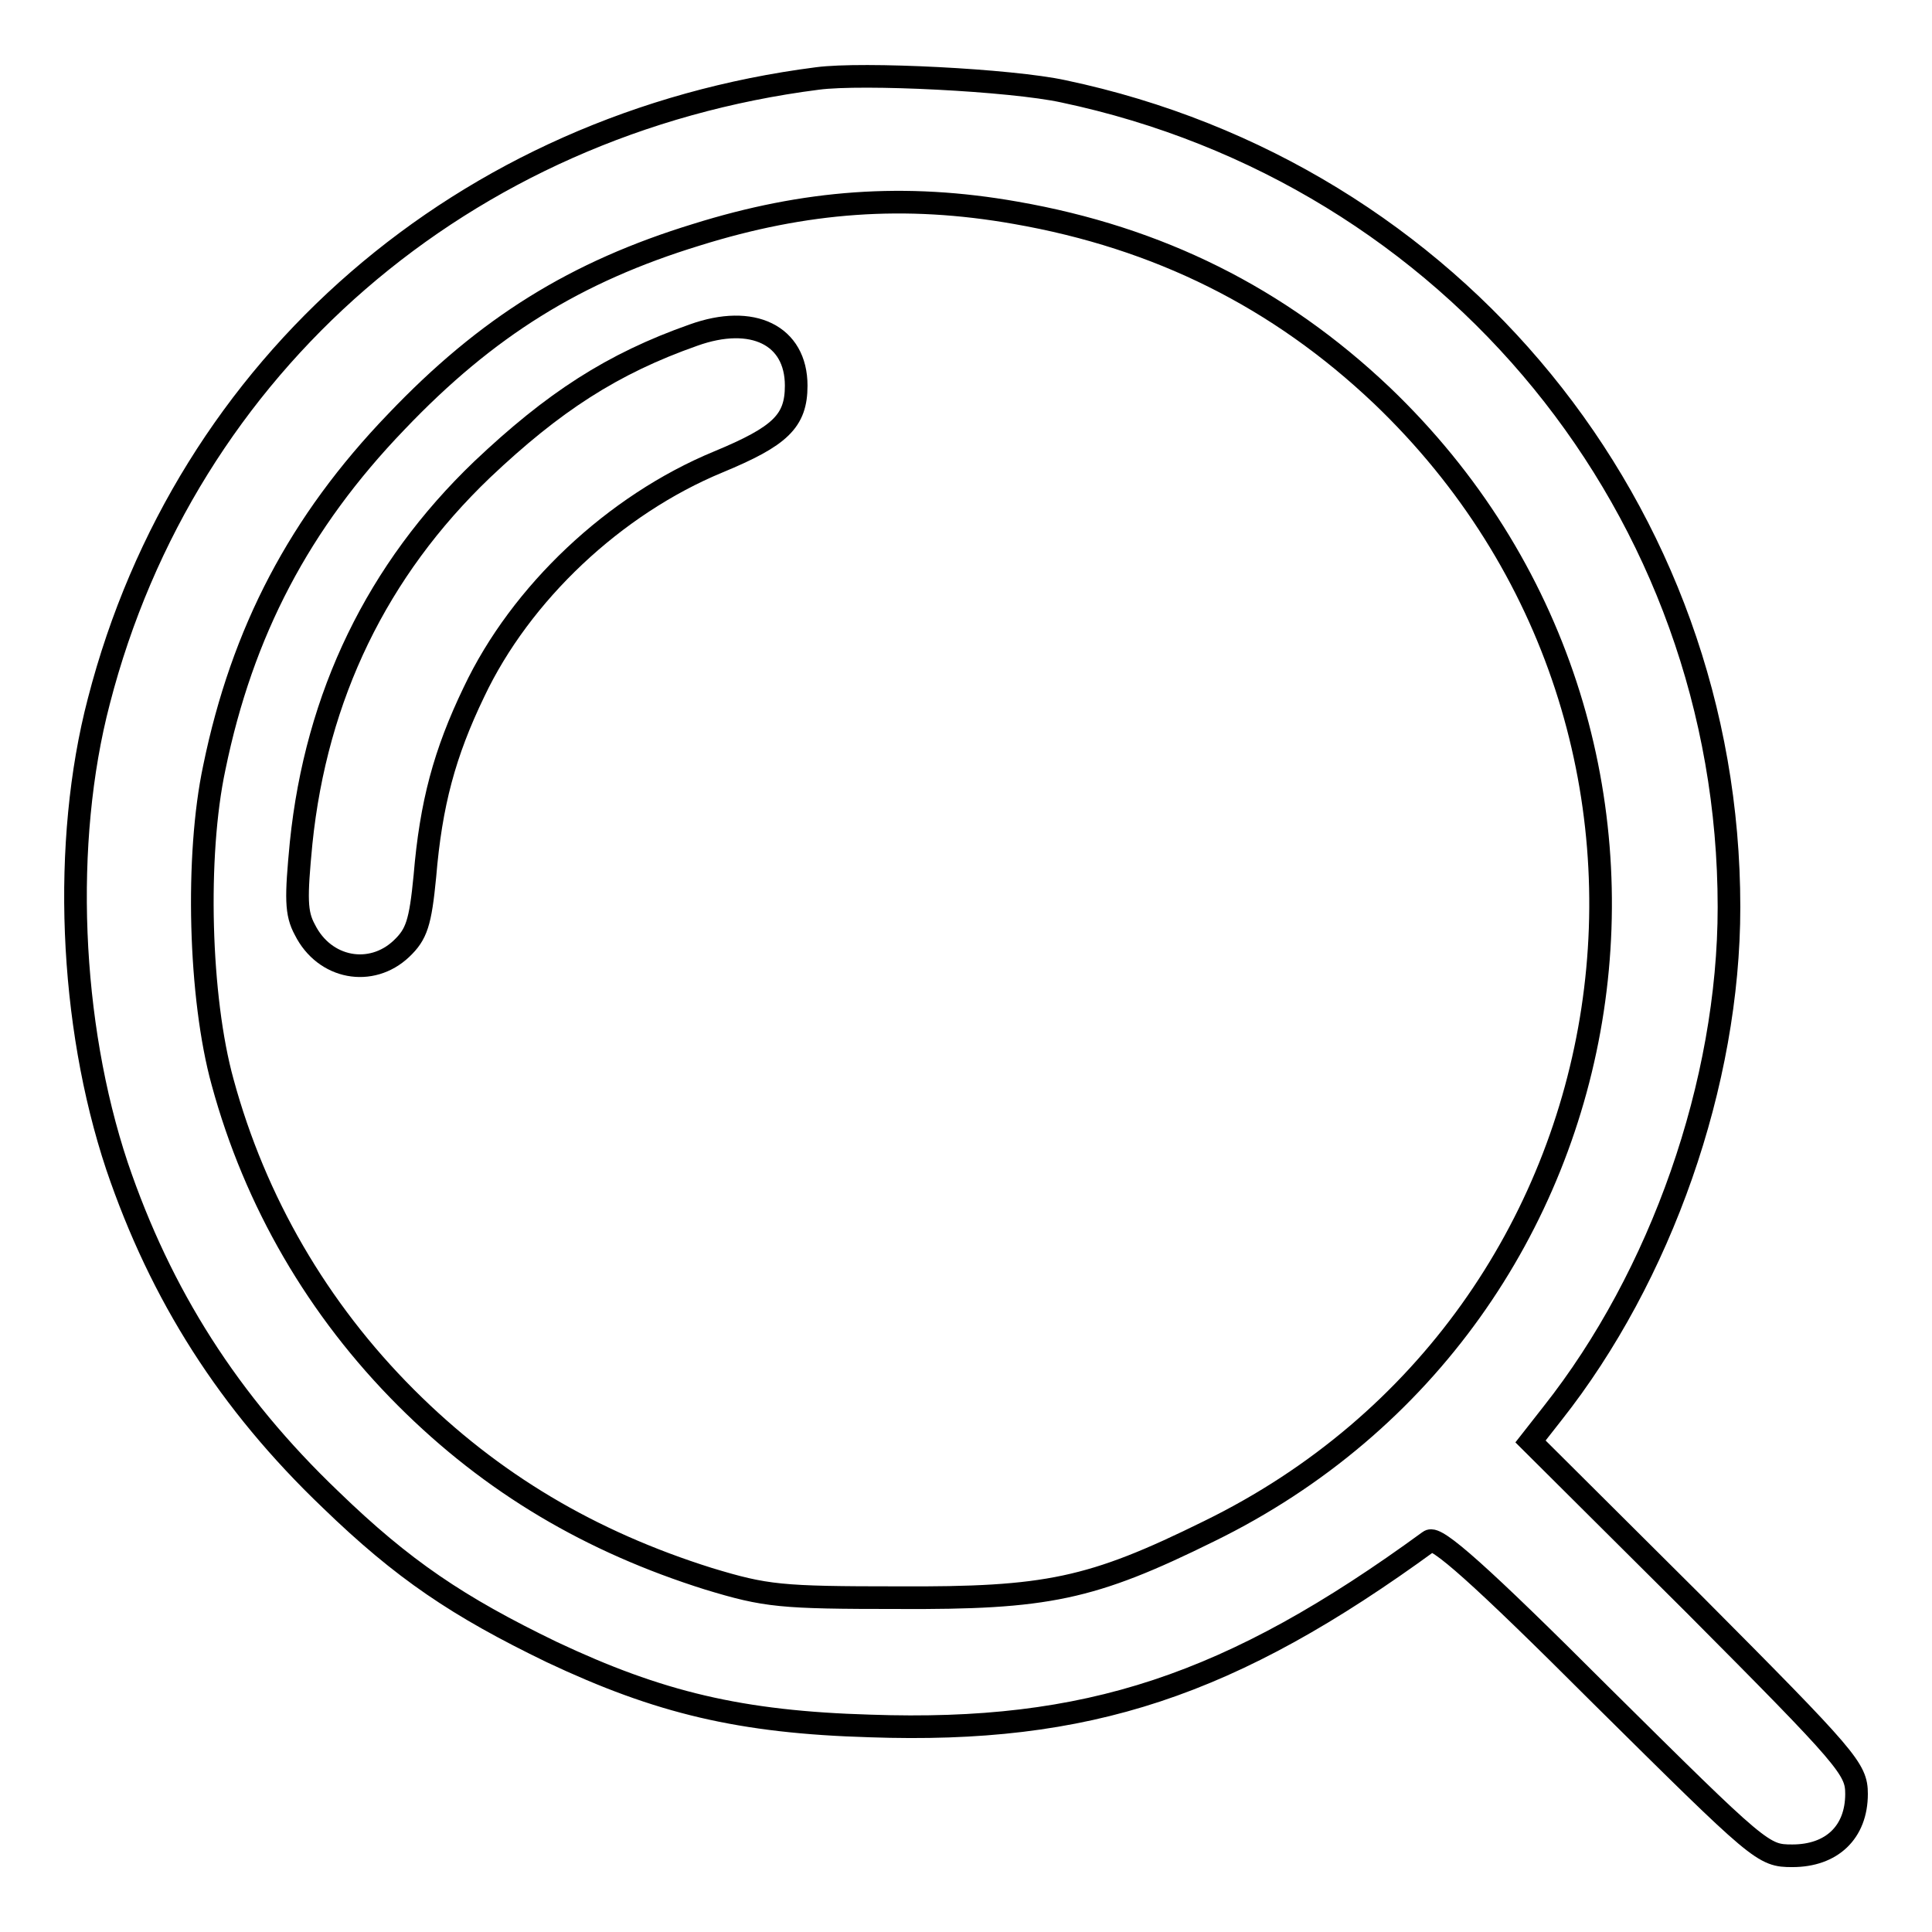 <?xml version="1.0" encoding="utf-8"?>
<!-- Svg Vector Icons : http://www.onlinewebfonts.com/icon -->
<!DOCTYPE svg PUBLIC "-//W3C//DTD SVG 1.1//EN" "http://www.w3.org/Graphics/SVG/1.1/DTD/svg11.dtd">
<svg version="1.1" xmlns="http://www.w3.org/2000/svg" xmlns:xlink="http://www.w3.org/1999/xlink" x="0px" y="0px" viewBox="0 0 256 256" enable-background="new 0 0 256 256" xml:space="preserve">
<g><g><g><path stroke-width="3" fill-opacity="0" stroke="#000000"  d="M108.3,10.4c-46.8,6-83.7,37.9-95.2,82.5c-4.9,18.7-3.9,42.7,2.4,61.6c5.8,17.1,14.8,31.3,28.3,44.2c9.6,9.3,16.9,14.2,29.3,20.2c14.2,6.7,25,9.3,42.2,9.8c28.8,1,47.8-5.3,74.1-24.5c0.9-0.7,6.6,4.3,22.7,20.4c21.2,21,21.5,21.3,25.4,21.3c5.2,0,8.5-3.1,8.5-8.2c0-3.3-1.1-4.6-21.5-25.1L202.8,191l2.9-3.7c14.4-18.2,23.4-43.8,23.4-67.1c0-52.5-36.5-97.2-88.2-108.1C134,10.6,114.3,9.6,108.3,10.4z M134.6,28.2c18.9,3.3,34.8,11.2,48.5,24.2c46.9,44.8,35.2,122.1-22.9,150.5c-15.6,7.7-21.5,8.9-41.2,8.8c-15.6,0-17.5-0.2-25.1-2.5c-15.6-4.9-28.7-12.6-40.1-24c-11.7-11.7-20-26-24.3-41.8c-3.1-11.2-3.6-30-1.1-41.7c3.7-18,11.3-32.5,24.1-45.8c12-12.6,23.8-19.9,39.8-24.8C106.7,26.6,119.9,25.6,134.6,28.2z"/><path stroke-width="3" fill-opacity="0" stroke="#000000"  d="M91.9,44.4c-10.8,3.8-18.6,8.9-28,17.8c-13.9,13.3-22,30-24,49.5c-0.7,7.3-0.7,9.3,0.5,11.5c2.6,5.2,8.8,6.3,12.8,2.5c2-1.9,2.5-3.4,3.1-9.6c0.8-9.6,2.6-16.3,6.5-24.4c6.2-13.1,18.6-24.8,32.4-30.5c8.2-3.4,10.3-5.4,10.3-10.1C105.5,44.4,99.7,41.6,91.9,44.4z"/></g></g></g>
</svg>